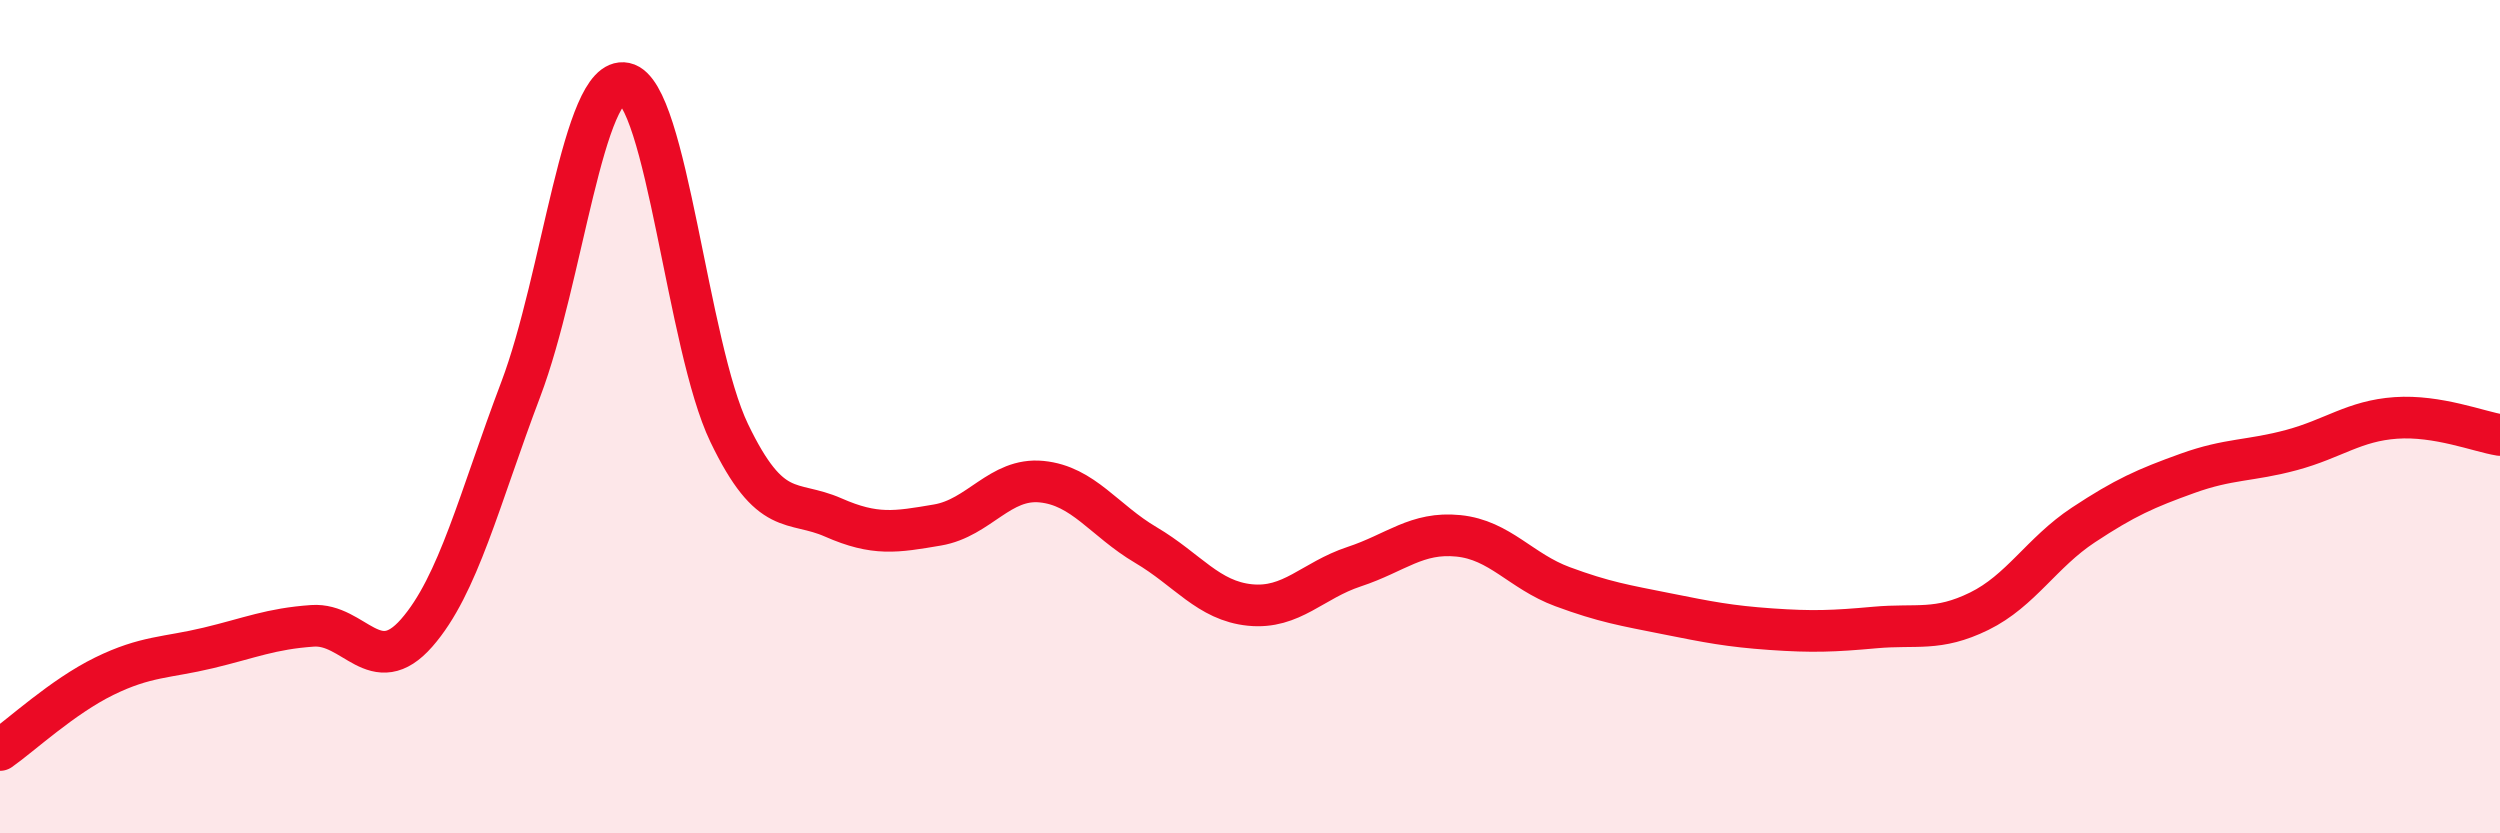 
    <svg width="60" height="20" viewBox="0 0 60 20" xmlns="http://www.w3.org/2000/svg">
      <path
        d="M 0,18 C 0.5,17.65 1.5,16.72 2.5,16.23 C 3.5,15.74 4,15.79 5,15.55 C 6,15.31 6.5,15.09 7.5,15.02 C 8.5,14.95 9,16.33 10,15.19 C 11,14.05 11.5,11.98 12.5,9.34 C 13.5,6.7 14,1.79 15,2 C 16,2.21 16.5,8.31 17.5,10.39 C 18.5,12.47 19,11.98 20,12.42 C 21,12.86 21.5,12.77 22.5,12.6 C 23.5,12.43 24,11.46 25,11.56 C 26,11.66 26.5,12.49 27.5,13.08 C 28.5,13.67 29,14.42 30,14.52 C 31,14.62 31.5,13.93 32.5,13.6 C 33.5,13.27 34,12.76 35,12.86 C 36,12.96 36.5,13.71 37.5,14.08 C 38.5,14.45 39,14.53 40,14.73 C 41,14.93 41.5,15.03 42.5,15.1 C 43.5,15.17 44,15.15 45,15.06 C 46,14.97 46.5,15.16 47.5,14.67 C 48.5,14.18 49,13.26 50,12.6 C 51,11.94 51.5,11.72 52.5,11.36 C 53.5,11 54,11.07 55,10.8 C 56,10.53 56.5,10.1 57.5,10.03 C 58.5,9.96 59.5,10.36 60,10.44L60 20L0 20Z"
        fill="#EB0A25"
        opacity="0.1"
        stroke-linecap="round"
        stroke-linejoin="round"
      />
      <path
        d="M 0,18 C 0.5,17.65 1.5,16.72 2.5,16.23 C 3.5,15.74 4,15.79 5,15.55 C 6,15.31 6.5,15.09 7.5,15.02 C 8.5,14.95 9,16.33 10,15.19 C 11,14.05 11.5,11.98 12.5,9.34 C 13.5,6.7 14,1.79 15,2 C 16,2.21 16.5,8.31 17.5,10.39 C 18.5,12.47 19,11.98 20,12.42 C 21,12.86 21.5,12.77 22.5,12.6 C 23.5,12.43 24,11.46 25,11.56 C 26,11.66 26.5,12.49 27.5,13.08 C 28.5,13.67 29,14.42 30,14.52 C 31,14.62 31.5,13.93 32.5,13.6 C 33.5,13.27 34,12.76 35,12.86 C 36,12.96 36.5,13.71 37.5,14.08 C 38.5,14.45 39,14.53 40,14.73 C 41,14.93 41.5,15.03 42.5,15.1 C 43.5,15.17 44,15.15 45,15.06 C 46,14.97 46.5,15.16 47.5,14.67 C 48.5,14.18 49,13.26 50,12.6 C 51,11.94 51.5,11.72 52.5,11.36 C 53.5,11 54,11.07 55,10.8 C 56,10.53 56.5,10.1 57.5,10.03 C 58.5,9.96 59.5,10.36 60,10.44"
        stroke="#EB0A25"
        stroke-width="1"
        fill="none"
        stroke-linecap="round"
        stroke-linejoin="round"
      />
    </svg>
  